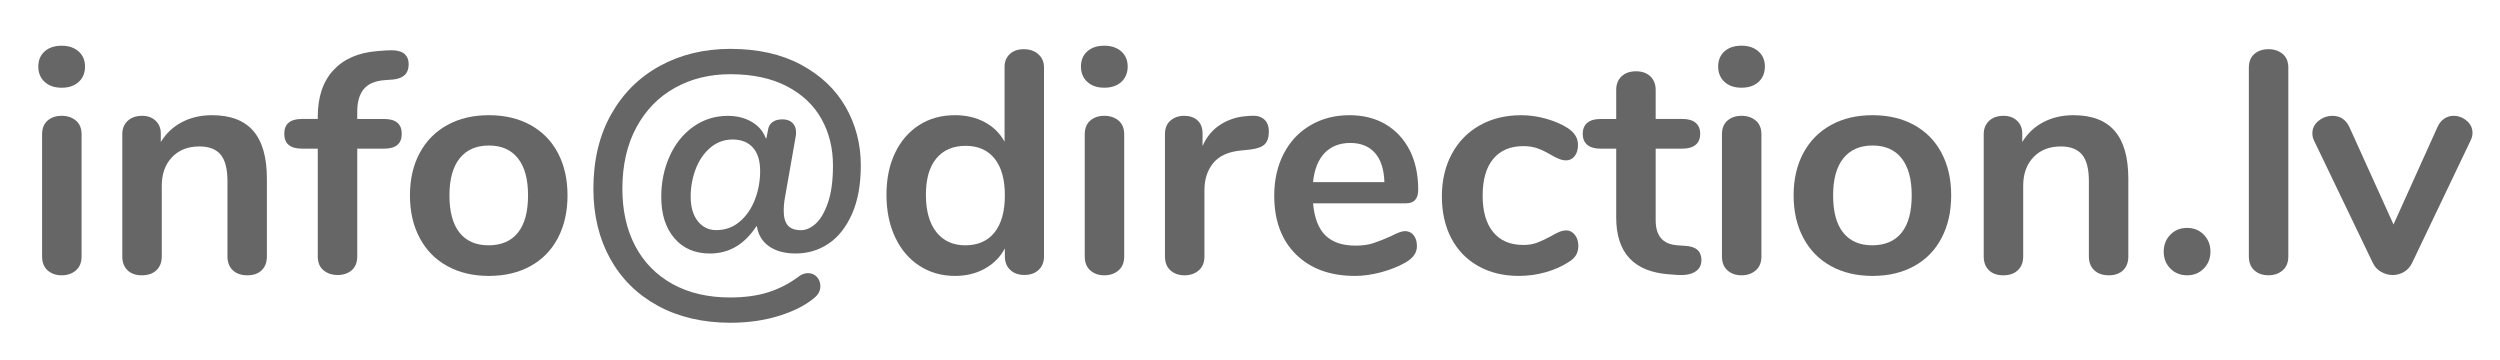 <?xml version="1.0" encoding="utf-8"?>
<svg version="1.1" id="uuid-af4e1e3a-1bda-4c03-9ead-1093a16b7717"
	 xmlns="http://www.w3.org/2000/svg" xmlns:xlink="http://www.w3.org/1999/xlink" x="0px" y="0px" width="34.71mm" height="5.00mm" viewBox="0 0 93.67 13.493" style="enable-background:new 0 0 93.67 13.493;" xml:space="preserve">
<style type="text/css">
	.st0{fill:#666666;}
</style>
<g>
	<path class="st0" d="M1.672,3.067C1.514,2.922,1.435,2.73,1.435,2.494
		c0-0.236,0.079-0.426,0.237-0.568c0.158-0.142,0.371-0.213,0.639-0.213
		c0.26,0,0.471,0.071,0.633,0.213c0.161,0.142,0.242,0.332,0.242,0.568
		c0,0.237-0.079,0.428-0.236,0.574C2.792,3.213,2.579,3.287,2.311,3.287
		S1.83,3.213,1.672,3.067z M1.784,10.131c-0.138-0.122-0.207-0.298-0.207-0.526
		V5.038c0-0.229,0.069-0.402,0.207-0.521C1.922,4.398,2.098,4.339,2.311,4.339
		s0.391,0.059,0.533,0.178c0.142,0.118,0.213,0.292,0.213,0.521v4.567
		c0,0.229-0.071,0.404-0.213,0.526c-0.142,0.122-0.32,0.184-0.533,0.184
		S1.922,10.253,1.784,10.131z"/>
	<path class="st0" d="M9.492,4.907c0.339,0.395,0.508,0.99,0.508,1.787v2.911
		c0,0.221-0.065,0.395-0.195,0.521c-0.13,0.126-0.31,0.189-0.539,0.189
		c-0.229,0-0.41-0.063-0.544-0.189C8.589,9.999,8.522,9.825,8.522,9.604V6.777
		c0-0.45-0.085-0.777-0.254-0.982C8.098,5.59,7.832,5.487,7.469,5.487
		c-0.426,0-0.767,0.134-1.023,0.402C6.189,6.158,6.061,6.516,6.061,6.966v2.639
		c0,0.221-0.067,0.395-0.201,0.521c-0.134,0.126-0.315,0.189-0.544,0.189
		c-0.229,0-0.408-0.063-0.538-0.189C4.647,9.999,4.582,9.825,4.582,9.604V5.025
		c0-0.205,0.067-0.371,0.201-0.497C4.917,4.403,5.099,4.339,5.327,4.339
		c0.205,0,0.373,0.061,0.503,0.184c0.13,0.122,0.195,0.282,0.195,0.479v0.319
		c0.197-0.323,0.461-0.572,0.792-0.745C7.149,4.403,7.524,4.316,7.942,4.316
		C8.636,4.316,9.153,4.513,9.492,4.907z"/>
	<path class="st0" d="M13.633,3.334c-0.166,0.197-0.248,0.481-0.248,0.852v0.272h1.005
		c0.442,0,0.663,0.186,0.663,0.556c0,0.371-0.221,0.556-0.663,0.556h-1.005v4.035
		c0,0.229-0.069,0.402-0.207,0.521c-0.138,0.118-0.314,0.178-0.527,0.178
		S12.261,10.243,12.119,10.125s-0.213-0.292-0.213-0.521v-4.035h-0.592
		c-0.442,0-0.663-0.185-0.663-0.556c0-0.371,0.221-0.556,0.663-0.556h0.592V4.375
		c0-0.741,0.195-1.323,0.585-1.745c0.391-0.422,0.94-0.661,1.65-0.716
		l0.308-0.024c0.315-0.023,0.539,0.01,0.668,0.101
		c0.13,0.091,0.195,0.231,0.195,0.42c0,0.339-0.193,0.528-0.58,0.568
		l-0.308,0.023C14.063,3.026,13.799,3.137,13.633,3.334z"/>
	<path class="st0" d="M16.762,9.971c-0.446-0.244-0.791-0.595-1.035-1.053
		c-0.245-0.457-0.367-0.99-0.367-1.597s0.122-1.138,0.367-1.591
		c0.244-0.454,0.589-0.802,1.035-1.047c0.445-0.245,0.964-0.367,1.556-0.367
		c0.592,0,1.11,0.122,1.556,0.367c0.445,0.245,0.789,0.593,1.029,1.047
		c0.24,0.454,0.361,0.984,0.361,1.591s-0.121,1.14-0.361,1.597
		c-0.241,0.458-0.584,0.809-1.029,1.053c-0.446,0.245-0.964,0.367-1.556,0.367
		C17.727,10.338,17.208,10.216,16.762,9.971z M19.406,8.717
		c0.252-0.315,0.379-0.781,0.379-1.396c0-0.607-0.126-1.071-0.379-1.39
		s-0.615-0.479-1.088-0.479c-0.473,0-0.838,0.16-1.094,0.479
		s-0.384,0.783-0.384,1.39c0,0.615,0.126,1.081,0.378,1.396
		s0.615,0.474,1.088,0.474C18.787,9.19,19.154,9.032,19.406,8.717z"/>
	<path class="st0" d="M24.647,11.456c-0.773-0.422-1.369-1.012-1.787-1.769
		c-0.418-0.758-0.627-1.629-0.627-2.615c0-1.072,0.223-2.003,0.668-2.792
		s1.057-1.394,1.834-1.816s1.654-0.633,2.632-0.633
		c1.025,0,1.907,0.197,2.644,0.592c0.738,0.395,1.296,0.923,1.674,1.585
		s0.568,1.392,0.568,2.188c0,0.718-0.11,1.325-0.331,1.823
		c-0.221,0.496-0.515,0.867-0.881,1.111c-0.367,0.245-0.775,0.367-1.225,0.367
		c-0.418,0-0.753-0.091-1.006-0.272s-0.402-0.43-0.45-0.745h-0.023
		c-0.442,0.679-1.021,1.018-1.739,1.018c-0.56,0-1.004-0.191-1.331-0.574
		c-0.327-0.382-0.491-0.896-0.491-1.544c0-0.552,0.104-1.061,0.313-1.526
		s0.504-0.834,0.887-1.106c0.382-0.272,0.814-0.408,1.295-0.408
		c0.339,0,0.637,0.075,0.894,0.225c0.256,0.15,0.432,0.355,0.526,0.615h0.023
		l0.059-0.295c0.016-0.134,0.071-0.237,0.166-0.308
		c0.095-0.071,0.221-0.106,0.378-0.106s0.282,0.043,0.373,0.13
		c0.091,0.087,0.136,0.205,0.136,0.355c0,0.071-0.004,0.123-0.012,0.154
		l-0.402,2.284c-0.032,0.166-0.047,0.335-0.047,0.508
		c0,0.244,0.051,0.426,0.154,0.545c0.103,0.118,0.268,0.177,0.497,0.177
		c0.181,0,0.362-0.08,0.544-0.242c0.182-0.161,0.335-0.424,0.461-0.787
		c0.126-0.362,0.189-0.828,0.189-1.396c0-0.646-0.144-1.229-0.432-1.745
		c-0.288-0.516-0.722-0.924-1.301-1.225c-0.58-0.299-1.284-0.449-2.112-0.449
		c-0.773,0-1.465,0.169-2.076,0.509c-0.611,0.339-1.093,0.832-1.443,1.479
		c-0.351,0.647-0.527,1.416-0.527,2.307c0,0.821,0.162,1.536,0.485,2.147
		c0.323,0.611,0.789,1.084,1.396,1.42c0.607,0.335,1.325,0.503,2.153,0.503
		c0.544,0,1.021-0.065,1.432-0.195c0.41-0.13,0.789-0.325,1.136-0.586
		c0.11-0.087,0.229-0.13,0.355-0.13c0.134,0,0.244,0.047,0.331,0.142
		s0.13,0.209,0.13,0.344c0,0.173-0.075,0.319-0.225,0.438
		c-0.323,0.275-0.763,0.501-1.319,0.674c-0.556,0.174-1.169,0.261-1.84,0.261
		C26.323,12.089,25.42,11.878,24.647,11.456z M27.718,8.303
		c0.249-0.213,0.438-0.489,0.568-0.828c0.13-0.339,0.195-0.694,0.195-1.065
		c0-0.386-0.091-0.68-0.272-0.881c-0.181-0.201-0.434-0.302-0.757-0.302
		c-0.324,0-0.605,0.105-0.846,0.313c-0.241,0.209-0.422,0.478-0.544,0.805
		c-0.123,0.328-0.184,0.668-0.184,1.023c0,0.387,0.089,0.692,0.266,0.917
		c0.178,0.225,0.408,0.337,0.692,0.337C27.175,8.622,27.469,8.516,27.718,8.303z"/>
	<path class="st0" d="M38.904,2.032c0.142,0.126,0.213,0.292,0.213,0.497v7.075
		c0,0.213-0.067,0.383-0.201,0.509c-0.134,0.126-0.312,0.189-0.533,0.189
		s-0.398-0.063-0.532-0.189c-0.134-0.126-0.201-0.296-0.201-0.509V9.309
		c-0.173,0.323-0.424,0.576-0.751,0.757c-0.327,0.182-0.7,0.272-1.118,0.272
		c-0.497,0-0.941-0.126-1.331-0.379c-0.391-0.252-0.694-0.609-0.911-1.07
		c-0.217-0.462-0.325-0.992-0.325-1.591c0-0.6,0.108-1.124,0.325-1.574
		s0.519-0.796,0.905-1.041c0.386-0.245,0.832-0.367,1.337-0.367
		c0.418,0,0.789,0.087,1.112,0.26c0.324,0.173,0.572,0.418,0.746,0.733V2.505
		c0-0.197,0.065-0.356,0.195-0.479c0.13-0.122,0.305-0.183,0.526-0.183
		C38.581,1.843,38.762,1.906,38.904,2.032z M37.266,8.705
		c0.256-0.323,0.384-0.785,0.384-1.384c0-0.599-0.128-1.059-0.384-1.378
		c-0.257-0.319-0.618-0.479-1.083-0.479c-0.474,0-0.84,0.158-1.101,0.473
		s-0.39,0.769-0.39,1.361c0,0.599,0.13,1.065,0.39,1.396
		s0.623,0.497,1.088,0.497C36.645,9.19,37.009,9.028,37.266,8.705z"/>
	<path class="st0" d="M40.738,3.067c-0.158-0.146-0.237-0.337-0.237-0.574
		c0-0.236,0.079-0.426,0.237-0.568c0.158-0.142,0.371-0.213,0.639-0.213
		c0.26,0,0.471,0.071,0.633,0.213c0.161,0.142,0.242,0.332,0.242,0.568
		c0,0.237-0.079,0.428-0.236,0.574c-0.158,0.146-0.371,0.219-0.639,0.219
		S40.896,3.213,40.738,3.067z M40.85,10.131c-0.138-0.122-0.207-0.298-0.207-0.526
		V5.038c0-0.229,0.069-0.402,0.207-0.521c0.138-0.119,0.313-0.178,0.526-0.178
		s0.391,0.059,0.533,0.178c0.142,0.118,0.213,0.292,0.213,0.521v4.567
		c0,0.229-0.071,0.404-0.213,0.526c-0.142,0.122-0.32,0.184-0.533,0.184
		S40.988,10.253,40.85,10.131z"/>
	<path class="st0" d="M47.363,4.47c0.119,0.103,0.178,0.256,0.178,0.461
		c0,0.213-0.052,0.371-0.154,0.473c-0.103,0.103-0.288,0.169-0.556,0.201
		L46.476,5.641c-0.465,0.047-0.807,0.206-1.023,0.474s-0.325,0.603-0.325,1.005
		v2.485c0,0.229-0.071,0.404-0.213,0.526c-0.142,0.122-0.32,0.184-0.533,0.184
		s-0.389-0.062-0.526-0.184c-0.138-0.122-0.207-0.298-0.207-0.526V5.025
		c0-0.221,0.069-0.39,0.207-0.508c0.138-0.119,0.31-0.178,0.515-0.178
		s0.371,0.057,0.497,0.171c0.126,0.115,0.189,0.278,0.189,0.491v0.473
		c0.15-0.347,0.373-0.615,0.668-0.804c0.296-0.189,0.625-0.296,0.988-0.32
		l0.166-0.012C47.083,4.324,47.245,4.367,47.363,4.47z"/>
	<path class="st0" d="M52.965,8.812c0.084,0.103,0.125,0.241,0.125,0.414
		c0,0.245-0.146,0.449-0.438,0.615c-0.269,0.15-0.572,0.271-0.911,0.361
		c-0.339,0.09-0.663,0.136-0.97,0.136c-0.931,0-1.668-0.269-2.212-0.805
		c-0.544-0.536-0.816-1.27-0.816-2.201c0-0.591,0.118-1.116,0.355-1.573
		c0.236-0.458,0.569-0.812,1-1.065c0.43-0.252,0.917-0.378,1.461-0.378
		c0.521,0,0.974,0.114,1.36,0.343c0.386,0.229,0.686,0.552,0.9,0.97
		c0.213,0.418,0.318,0.911,0.318,1.479c0,0.339-0.149,0.509-0.449,0.509h-3.49
		c0.047,0.543,0.201,0.945,0.461,1.201c0.26,0.257,0.639,0.385,1.136,0.385
		c0.252,0,0.475-0.031,0.668-0.095S51.875,8.958,52.12,8.847
		c0.237-0.126,0.41-0.188,0.521-0.188C52.774,8.658,52.883,8.709,52.965,8.812z
		 M49.629,5.735c-0.24,0.252-0.384,0.615-0.432,1.088h2.674
		c-0.016-0.481-0.134-0.846-0.355-1.094s-0.528-0.373-0.923-0.373
		C50.191,5.357,49.87,5.483,49.629,5.735z"/>
	<path class="st0" d="M55.391,9.971c-0.438-0.244-0.775-0.591-1.012-1.041
		c-0.236-0.449-0.355-0.974-0.355-1.573s0.125-1.13,0.373-1.591
		s0.598-0.818,1.047-1.071c0.45-0.252,0.966-0.378,1.55-0.378
		c0.308,0,0.617,0.043,0.929,0.13c0.312,0.087,0.586,0.205,0.822,0.355
		c0.253,0.166,0.379,0.375,0.379,0.627c0,0.174-0.041,0.313-0.124,0.42
		c-0.083,0.107-0.191,0.16-0.325,0.16c-0.087,0-0.178-0.02-0.272-0.06
		c-0.095-0.039-0.189-0.086-0.284-0.142c-0.174-0.103-0.339-0.184-0.497-0.243
		c-0.157-0.059-0.339-0.089-0.544-0.089c-0.489,0-0.865,0.16-1.13,0.479
		c-0.265,0.319-0.396,0.779-0.396,1.378c0,0.592,0.132,1.047,0.396,1.367
		s0.641,0.479,1.13,0.479c0.197,0,0.373-0.03,0.526-0.089
		c0.154-0.06,0.325-0.141,0.515-0.243c0.118-0.07,0.221-0.124,0.308-0.159
		s0.174-0.054,0.261-0.054c0.126,0,0.232,0.056,0.319,0.166
		s0.13,0.248,0.13,0.414c0,0.134-0.029,0.25-0.089,0.349
		C58.987,9.661,58.891,9.75,58.756,9.829c-0.244,0.158-0.528,0.282-0.852,0.373
		c-0.323,0.09-0.654,0.136-0.994,0.136C56.335,10.338,55.828,10.216,55.391,9.971z"
		/>
	<path class="st0" d="M63.749,9.746c0,0.189-0.076,0.333-0.23,0.432
		c-0.153,0.099-0.372,0.141-0.656,0.125l-0.319-0.024
		c-1.325-0.095-1.988-0.804-1.988-2.13V5.57h-0.591
		c-0.213,0-0.377-0.047-0.491-0.142s-0.172-0.232-0.172-0.414
		c0-0.181,0.058-0.319,0.172-0.414s0.278-0.142,0.491-0.142h0.591V3.369
		c0-0.213,0.067-0.382,0.201-0.509c0.135-0.126,0.315-0.189,0.545-0.189
		c0.221,0,0.397,0.063,0.532,0.189c0.134,0.126,0.201,0.296,0.201,0.509v1.088
		h1.006c0.213,0,0.376,0.047,0.49,0.142s0.172,0.233,0.172,0.414
		c0,0.182-0.058,0.319-0.172,0.414s-0.277,0.142-0.49,0.142h-1.006v2.686
		c0,0.583,0.268,0.895,0.805,0.935l0.319,0.023
		C63.552,9.237,63.749,9.415,63.749,9.746z"/>
	<path class="st0" d="M64.612,3.067c-0.157-0.146-0.236-0.337-0.236-0.574
		c0-0.236,0.079-0.426,0.236-0.568c0.158-0.142,0.371-0.213,0.64-0.213
		c0.26,0,0.471,0.071,0.633,0.213c0.161,0.142,0.242,0.332,0.242,0.568
		c0,0.237-0.079,0.428-0.236,0.574c-0.158,0.146-0.371,0.219-0.639,0.219
		C64.983,3.287,64.771,3.213,64.612,3.067z M64.725,10.131
		c-0.138-0.122-0.207-0.298-0.207-0.526V5.038c0-0.229,0.069-0.402,0.207-0.521
		c0.139-0.119,0.314-0.178,0.527-0.178s0.39,0.059,0.532,0.178
		c0.142,0.118,0.213,0.292,0.213,0.521v4.567c0,0.229-0.071,0.404-0.213,0.526
		c-0.143,0.122-0.319,0.184-0.532,0.184S64.863,10.253,64.725,10.131z"/>
	<path class="st0" d="M68.605,9.971c-0.445-0.244-0.791-0.595-1.035-1.053
		c-0.244-0.457-0.367-0.99-0.367-1.597s0.123-1.138,0.367-1.591
		s0.59-0.802,1.035-1.047s0.964-0.367,1.556-0.367s1.11,0.122,1.556,0.367
		s0.789,0.593,1.029,1.047c0.241,0.454,0.361,0.984,0.361,1.591
		s-0.12,1.14-0.361,1.597c-0.24,0.458-0.584,0.809-1.029,1.053
		c-0.445,0.245-0.964,0.367-1.556,0.367S69.051,10.216,68.605,9.971z M71.25,8.717
		c0.252-0.315,0.378-0.781,0.378-1.396c0-0.607-0.126-1.071-0.378-1.39
		c-0.253-0.319-0.615-0.479-1.089-0.479c-0.473,0-0.838,0.16-1.094,0.479
		C68.811,6.25,68.683,6.713,68.683,7.321c0,0.615,0.126,1.081,0.378,1.396
		c0.253,0.315,0.615,0.474,1.089,0.474C70.631,9.19,70.997,9.032,71.25,8.717z"/>
	<path class="st0" d="M79.235,4.907c0.339,0.395,0.509,0.99,0.509,1.787v2.911
		c0,0.221-0.064,0.395-0.195,0.521c-0.13,0.126-0.31,0.189-0.538,0.189
		S78.601,10.251,78.467,10.125c-0.135-0.126-0.201-0.3-0.201-0.521V6.777
		c0-0.45-0.085-0.777-0.255-0.982c-0.169-0.205-0.436-0.308-0.798-0.308
		c-0.427,0-0.768,0.134-1.023,0.402c-0.257,0.269-0.385,0.627-0.385,1.077v2.639
		c0,0.221-0.067,0.395-0.201,0.521c-0.135,0.126-0.315,0.189-0.544,0.189
		c-0.229,0-0.408-0.063-0.539-0.189c-0.13-0.126-0.195-0.3-0.195-0.521V5.025
		c0-0.205,0.067-0.371,0.201-0.497c0.135-0.126,0.315-0.189,0.545-0.189
		c0.205,0,0.372,0.061,0.503,0.184c0.13,0.122,0.195,0.282,0.195,0.479v0.319
		c0.196-0.323,0.461-0.572,0.792-0.745s0.706-0.26,1.124-0.26
		C78.38,4.316,78.896,4.513,79.235,4.907z"/>
	<path class="st0" d="M81.318,10.06c-0.165-0.169-0.248-0.38-0.248-0.633
		c0-0.252,0.083-0.463,0.248-0.633c0.166-0.17,0.375-0.255,0.627-0.255
		c0.253,0,0.462,0.085,0.627,0.255c0.166,0.17,0.249,0.381,0.249,0.633
		c0,0.253-0.083,0.464-0.249,0.633c-0.165,0.17-0.374,0.255-0.627,0.255
		C81.693,10.314,81.484,10.229,81.318,10.06z"/>
	<path class="st0" d="M84.467,10.131c-0.138-0.122-0.207-0.298-0.207-0.526V2.541
		c0-0.229,0.069-0.402,0.207-0.521c0.139-0.118,0.314-0.177,0.527-0.177
		s0.39,0.059,0.532,0.177c0.142,0.118,0.213,0.292,0.213,0.521v7.063
		c0,0.229-0.071,0.404-0.213,0.526c-0.143,0.122-0.319,0.184-0.532,0.184
		S84.605,10.253,84.467,10.131z"/>
	<path class="st0" d="M91.58,4.446C91.687,4.375,91.803,4.339,91.93,4.339
		c0.181,0,0.345,0.061,0.49,0.184c0.146,0.122,0.22,0.274,0.22,0.456
		c0,0.094-0.024,0.189-0.071,0.284l-2.188,4.579
		c-0.071,0.15-0.172,0.265-0.302,0.343c-0.131,0.079-0.274,0.119-0.433,0.119
		c-0.149,0-0.294-0.04-0.432-0.119c-0.138-0.078-0.242-0.192-0.313-0.343
		L86.7,5.262c-0.04-0.079-0.06-0.169-0.06-0.272
		c0-0.182,0.077-0.335,0.23-0.461c0.154-0.126,0.33-0.189,0.527-0.189
		c0.283,0,0.492,0.138,0.627,0.414l1.656,3.656l1.645-3.644
		C91.389,4.624,91.474,4.517,91.58,4.446z"/>
</g>
</svg>
